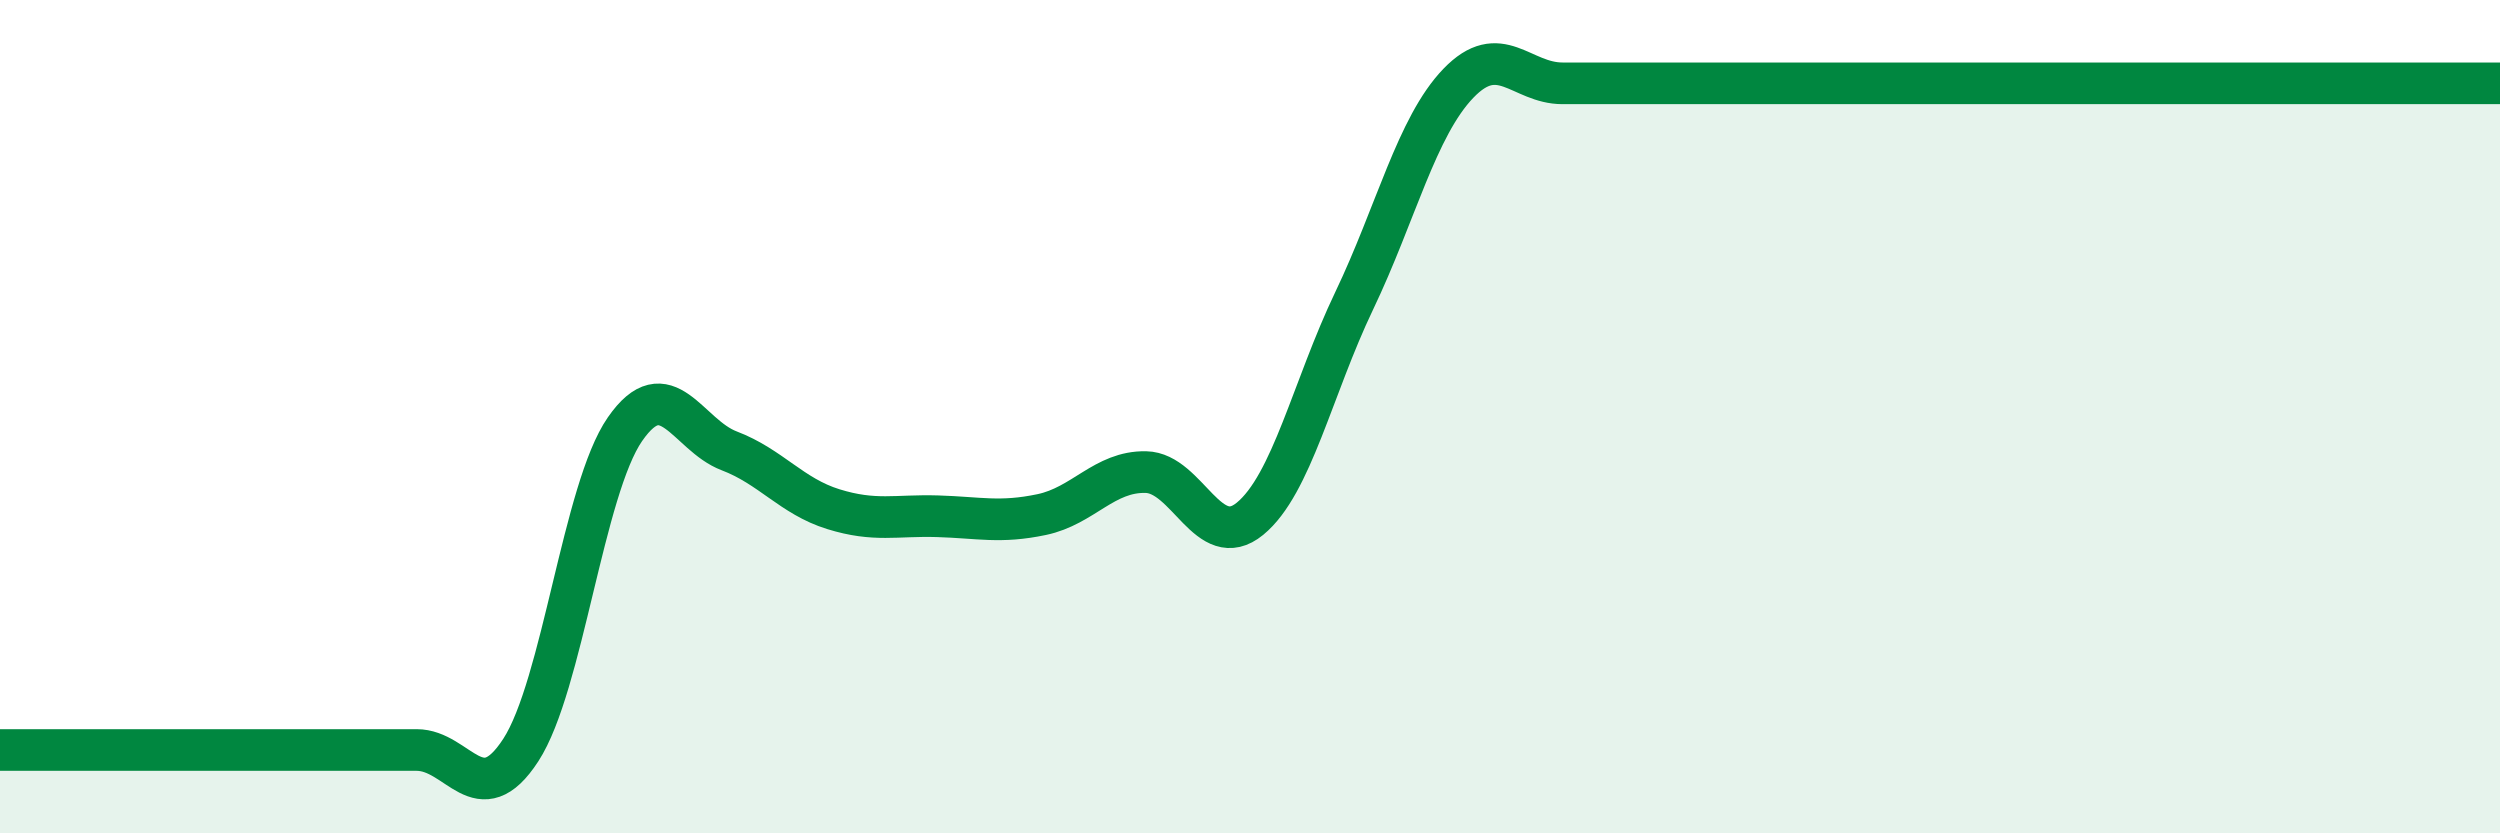 
    <svg width="60" height="20" viewBox="0 0 60 20" xmlns="http://www.w3.org/2000/svg">
      <path
        d="M 0,18 C 0.5,18 1.5,18 2.5,18 C 3.5,18 4,18 5,18 C 6,18 6.5,18 7.5,18 C 8.5,18 9,18 10,18 C 11,18 11.5,19.54 12.5,18 C 13.5,16.46 14,11.74 15,10.3 C 16,8.86 16.5,10.44 17.5,10.82 C 18.5,11.2 19,11.91 20,12.22 C 21,12.53 21.5,12.36 22.5,12.39 C 23.5,12.42 24,12.56 25,12.35 C 26,12.14 26.5,11.31 27.5,11.33 C 28.5,11.35 29,13.27 30,12.45 C 31,11.63 31.5,9.31 32.5,7.22 C 33.5,5.13 34,3.04 35,2 C 36,0.96 36.5,2 37.5,2 C 38.5,2 39,2 40,2 C 41,2 41.5,2 42.5,2 C 43.5,2 44,2 45,2 C 46,2 46.5,2 47.5,2 C 48.5,2 49,2 50,2 C 51,2 51.5,2 52.5,2 C 53.5,2 53.5,2 55,2 C 56.5,2 59,2 60,2L60 20L0 20Z"
        fill="#008740"
        opacity="0.1"
        stroke-linecap="round"
        stroke-linejoin="round"
      />
      <path
        d="M 0,18 C 0.5,18 1.5,18 2.5,18 C 3.5,18 4,18 5,18 C 6,18 6.5,18 7.5,18 C 8.5,18 9,18 10,18 C 11,18 11.5,19.54 12.5,18 C 13.5,16.46 14,11.74 15,10.3 C 16,8.86 16.5,10.44 17.5,10.82 C 18.5,11.2 19,11.91 20,12.22 C 21,12.53 21.5,12.36 22.5,12.39 C 23.5,12.42 24,12.56 25,12.35 C 26,12.14 26.5,11.31 27.5,11.33 C 28.5,11.35 29,13.27 30,12.45 C 31,11.63 31.5,9.31 32.5,7.22 C 33.5,5.13 34,3.04 35,2 C 36,0.96 36.5,2 37.5,2 C 38.5,2 39,2 40,2 C 41,2 41.5,2 42.5,2 C 43.5,2 44,2 45,2 C 46,2 46.5,2 47.5,2 C 48.5,2 49,2 50,2 C 51,2 51.5,2 52.5,2 C 53.5,2 53.5,2 55,2 C 56.5,2 59,2 60,2"
        stroke="#008740"
        stroke-width="1"
        fill="none"
        stroke-linecap="round"
        stroke-linejoin="round"
      />
    </svg>
  